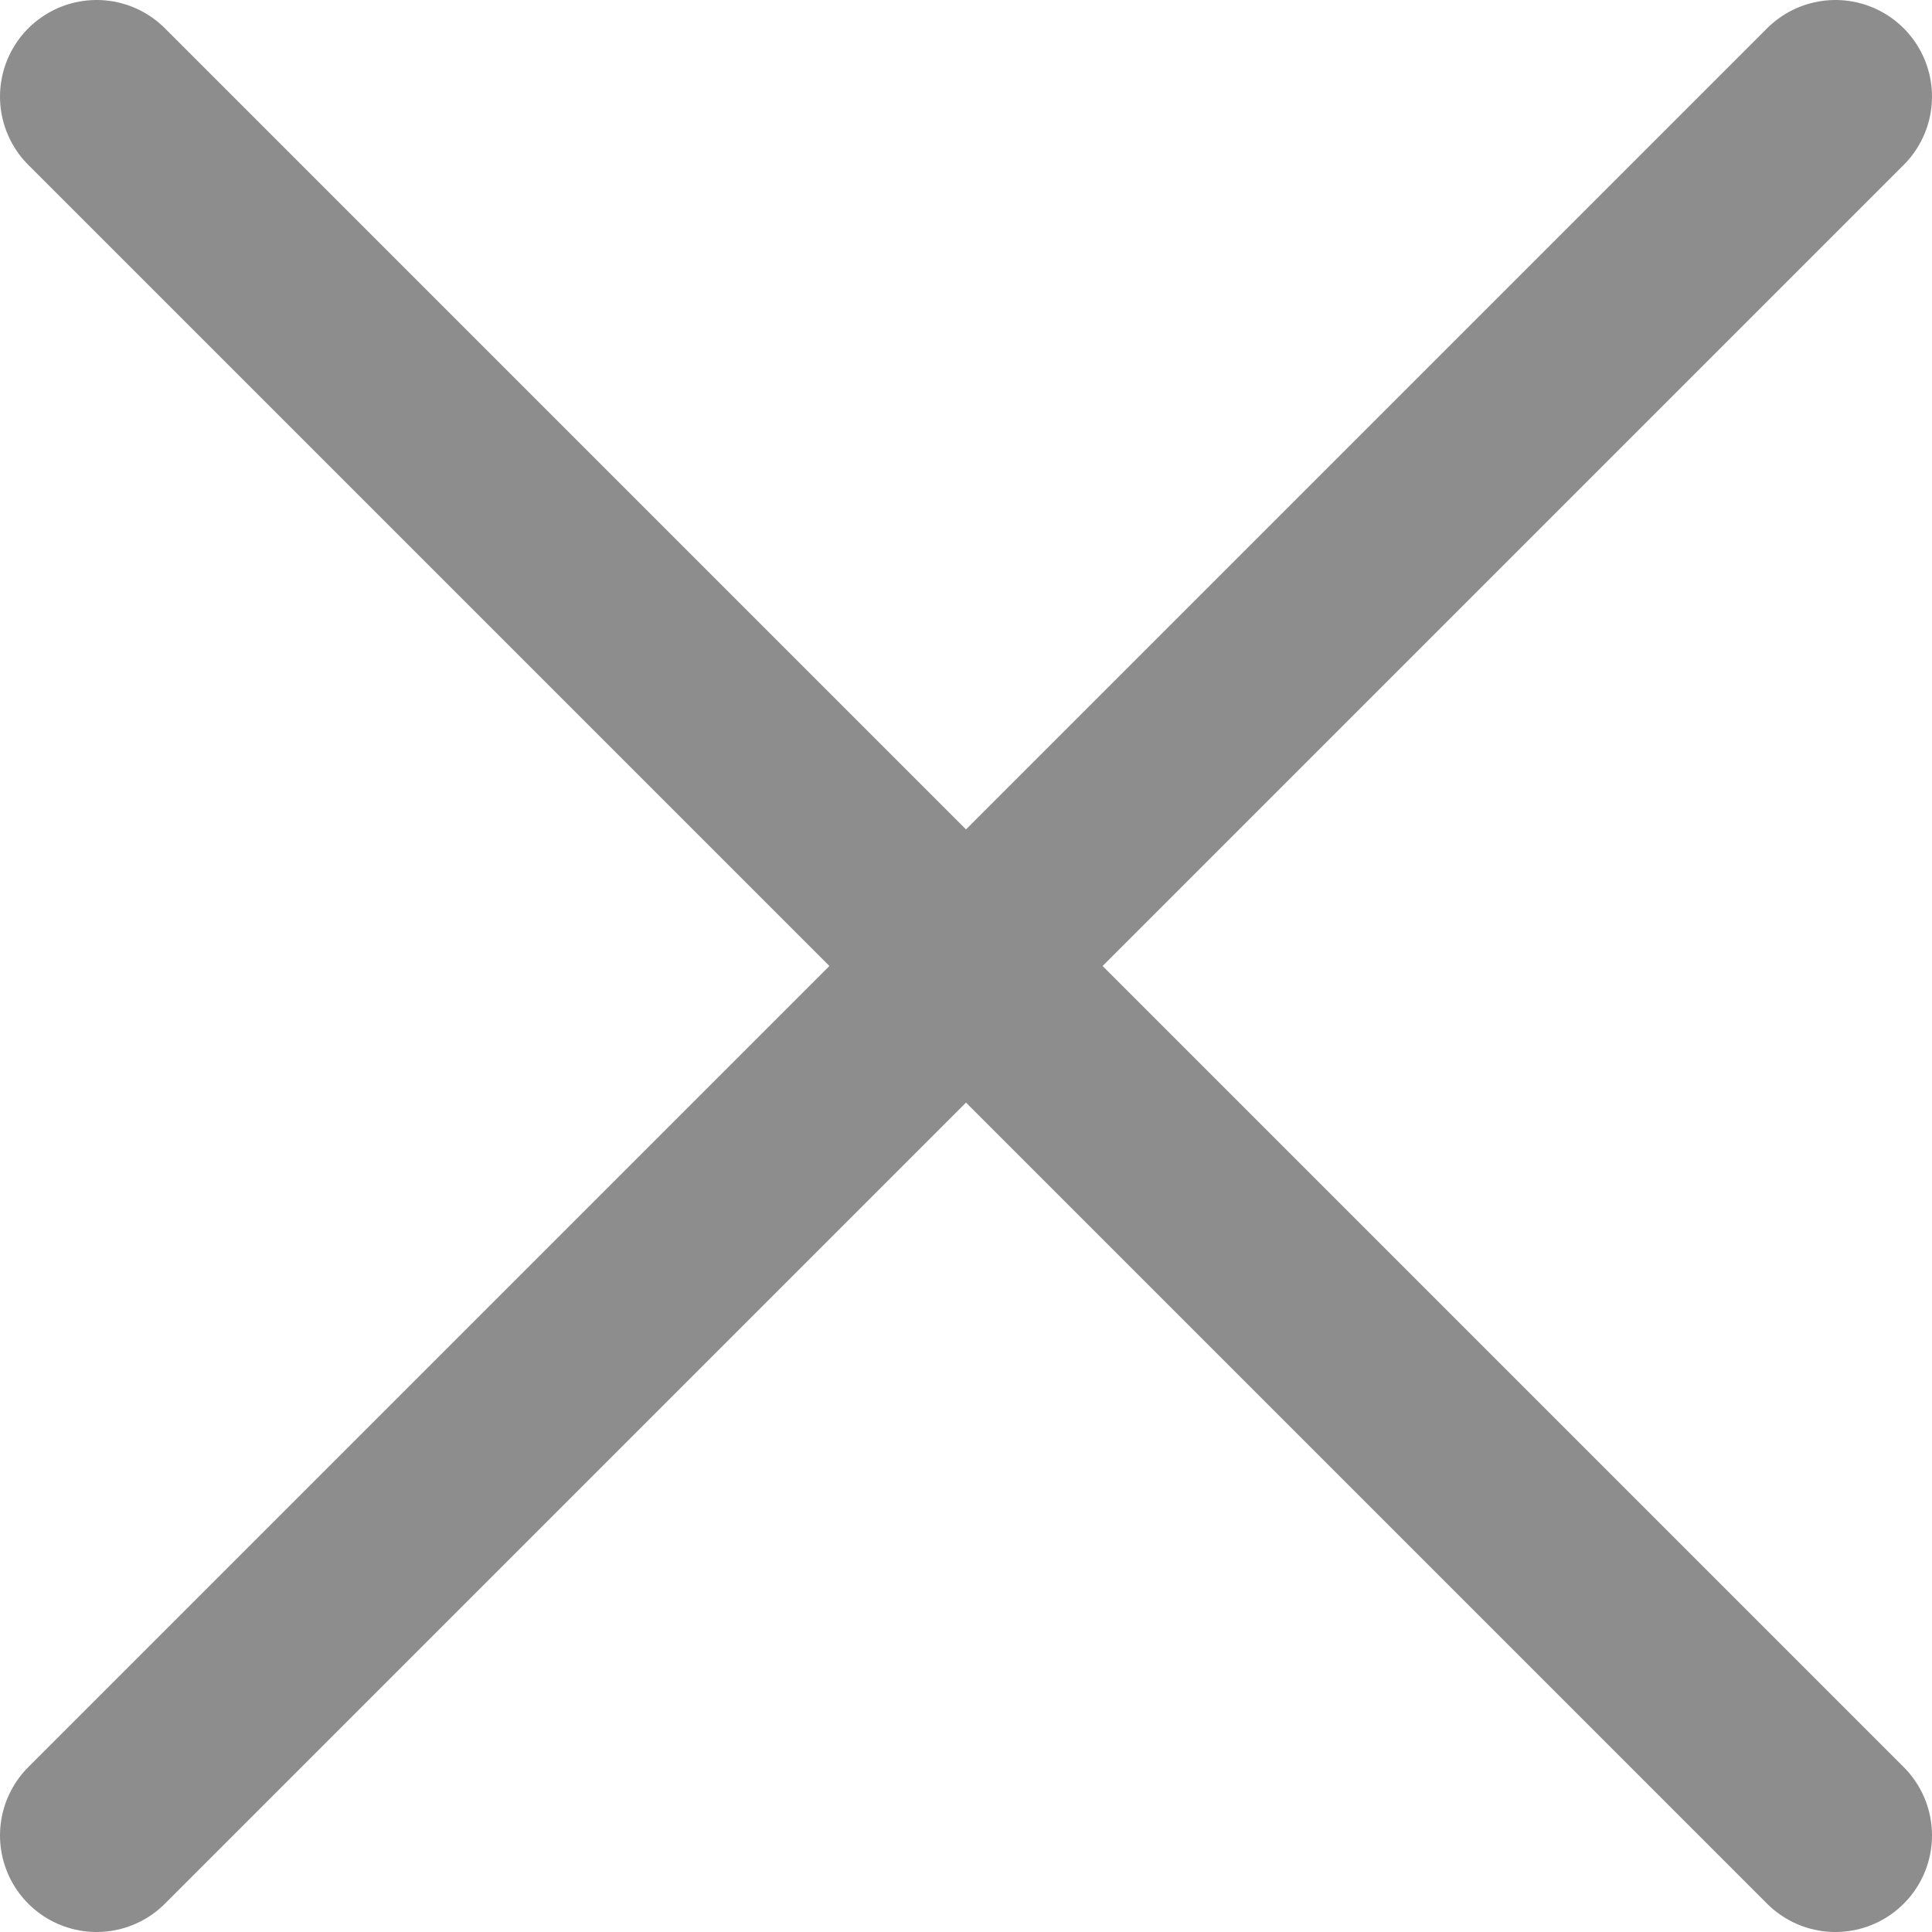 <svg width="20" height="20" viewBox="0 0 20 20" fill="none" xmlns="http://www.w3.org/2000/svg">
<path d="M1 19L19 1M1 1L19 19" stroke="#8D8D8D" stroke-width="2" stroke-linecap="round" stroke-linejoin="round"/>
</svg>
